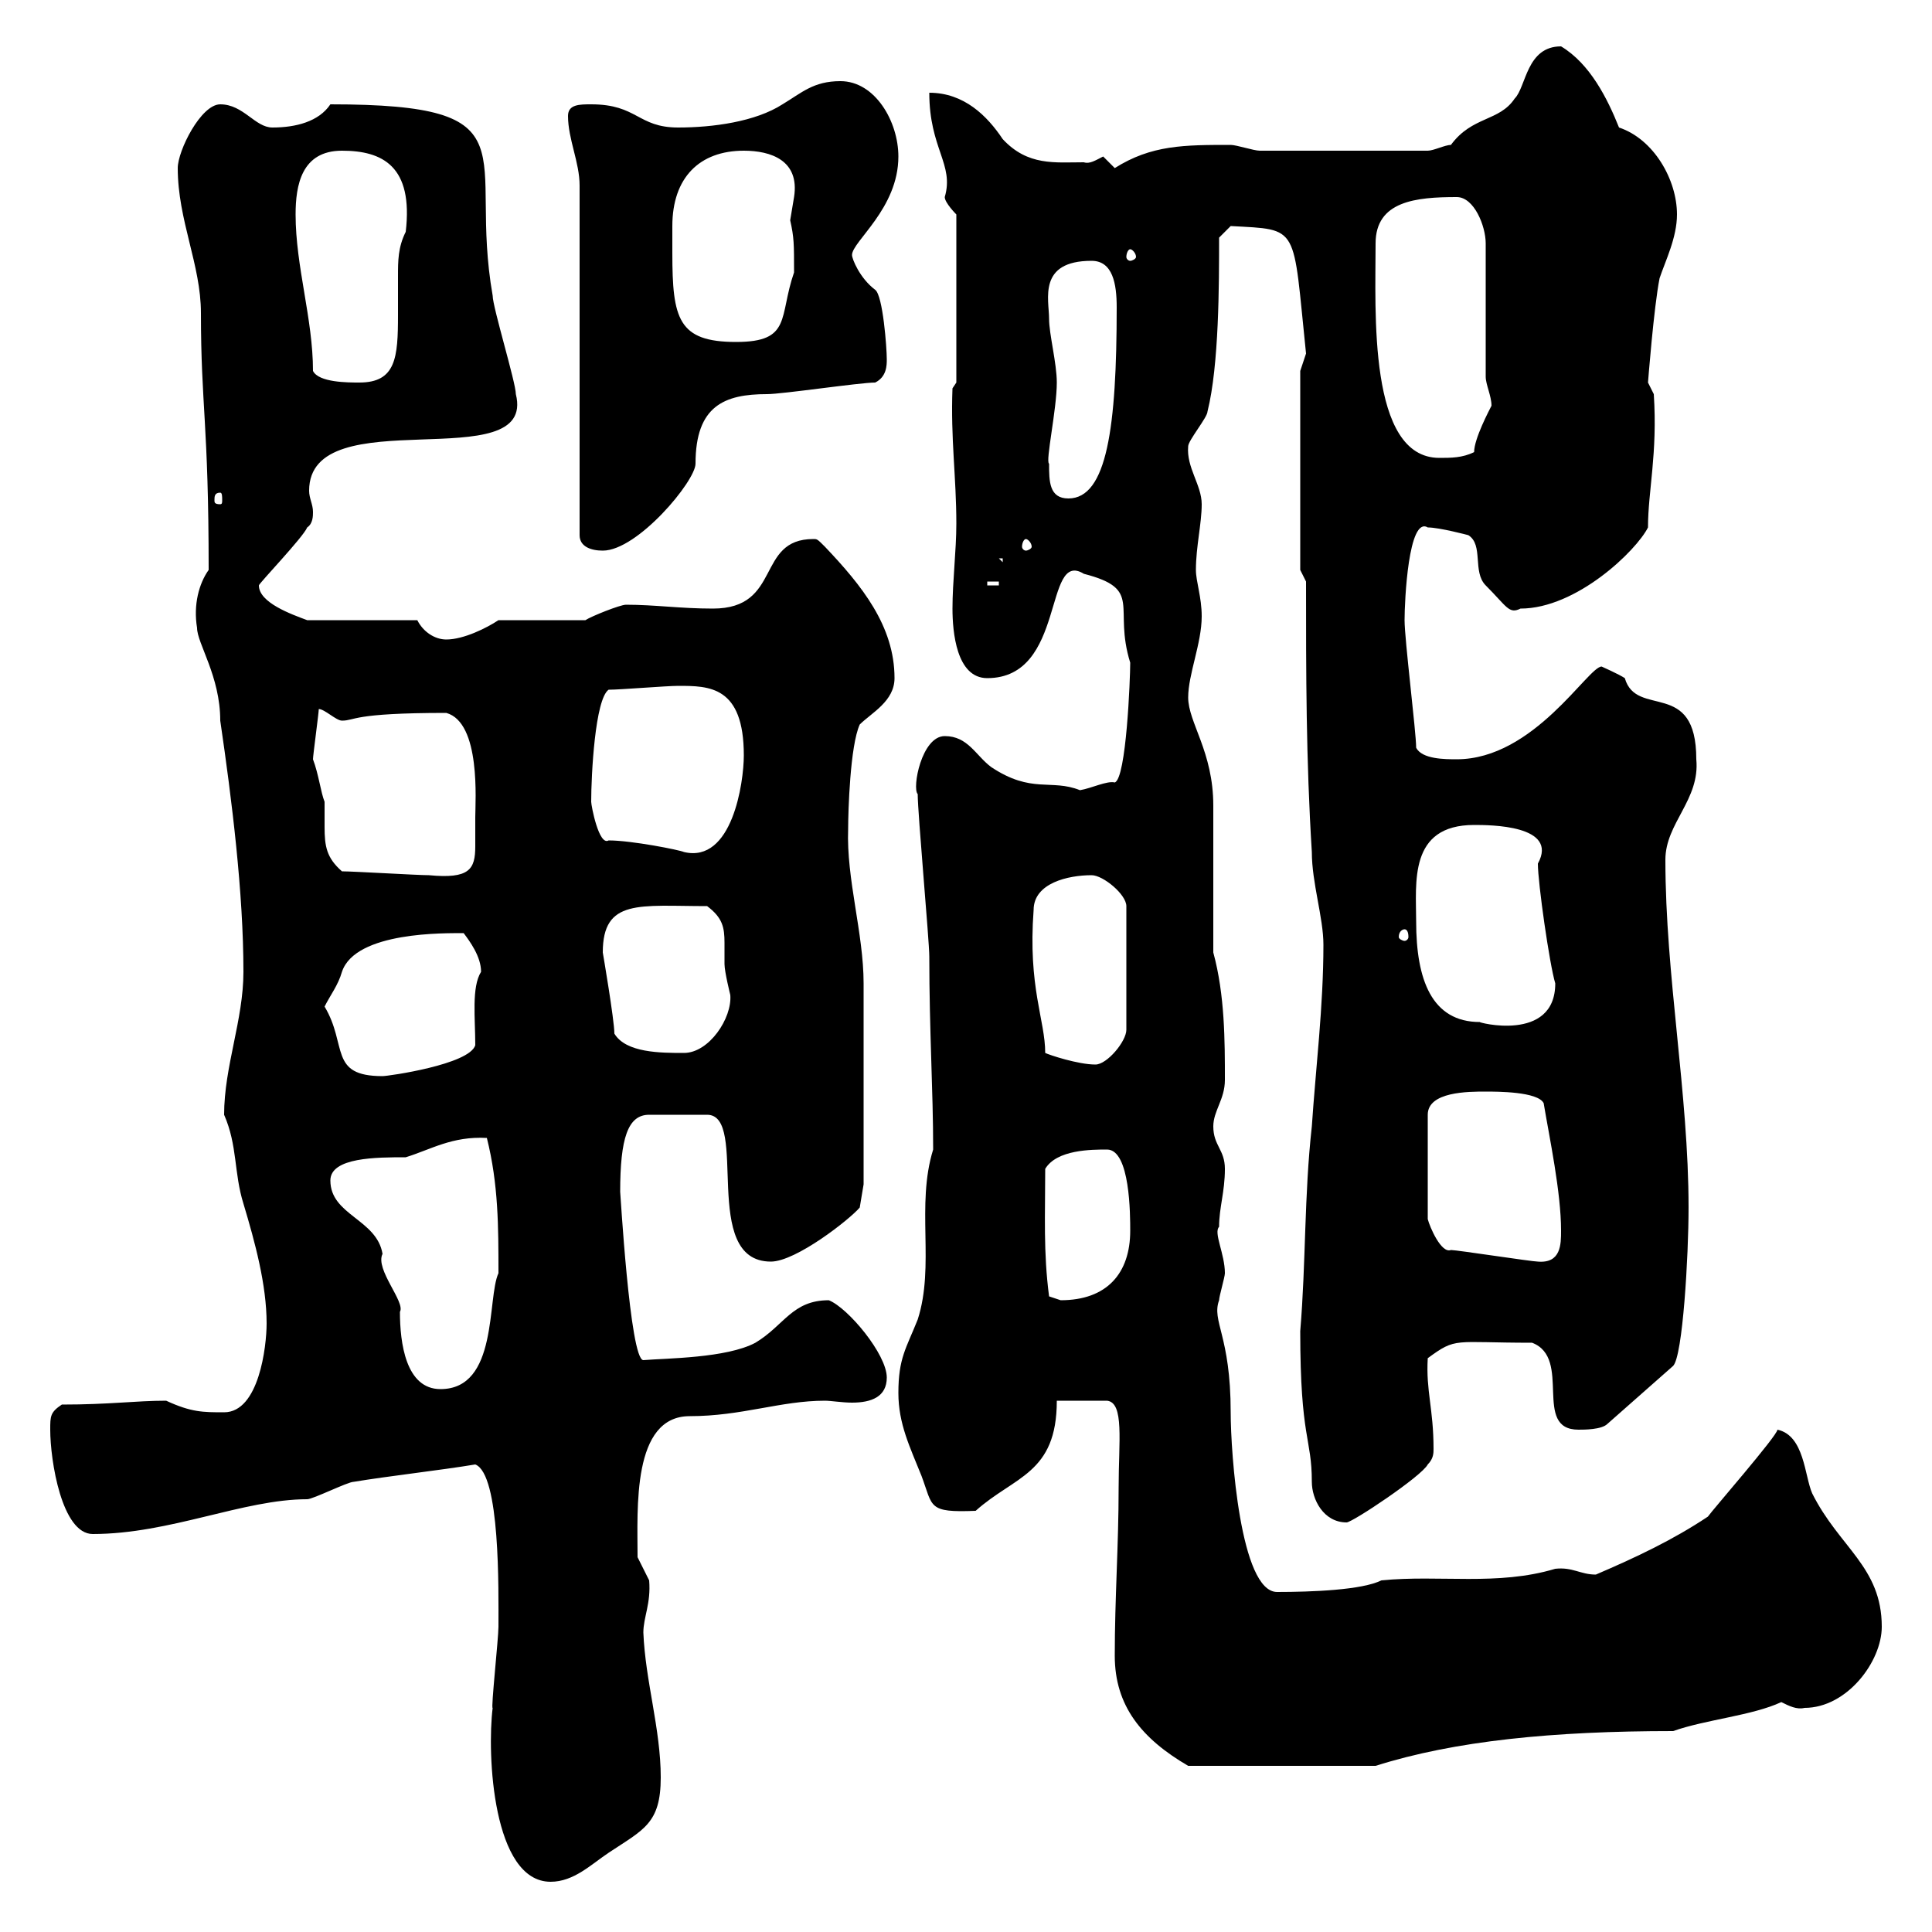 <svg xmlns="http://www.w3.org/2000/svg" xmlns:xlink="http://www.w3.org/1999/xlink" width="300" height="300"><path d="M76.50 265.20C75.60 272.40 76.50 292.20 85.50 292.20C89.10 292.20 91.80 289.50 94.50 287.70C99.90 284.10 102.60 283.20 102.60 276C102.60 268.50 100.20 261 99.90 253.50C99.90 251.10 101.10 249 100.80 245.40C100.80 245.40 99 241.80 99 241.80C99 234.30 98.10 219.90 107.10 219.90C115.20 219.90 121.20 217.50 128.10 217.50C129 217.50 130.80 217.80 132.30 217.80C135.30 217.80 137.70 216.90 137.70 213.90C137.70 210.30 131.70 203.10 128.70 201.90C123 201.90 121.80 205.80 117.30 208.50C112.80 210.90 103.50 210.90 99.90 211.20C97.80 211.20 96.30 184.50 96.30 185.10C96.30 176.70 97.50 173.10 100.80 173.10L109.80 173.10C116.40 173.10 108.60 195.90 119.70 195.90C123.60 195.90 132 189.30 133.50 187.50L134.10 183.90C134.10 176.40 134.10 158.70 134.10 152.70C134.10 144.90 131.40 136.50 131.70 128.70C131.70 126 132 115.80 133.50 112.50C135.30 110.70 138.90 108.90 138.90 105.30C138.90 97.20 133.80 90.90 128.10 84.90C126.90 83.70 126.90 83.70 126.30 83.70C117.30 83.70 121.50 94.50 110.70 94.50C105.60 94.50 101.70 93.90 97.20 93.90C96.30 93.90 91.80 95.70 90.90 96.30L77.40 96.30C75.60 97.50 72 99.30 69.30 99.30C67.50 99.30 65.70 98.10 64.80 96.30L47.70 96.30C45.30 95.40 40.20 93.60 40.20 90.90C40.20 90.60 47.10 83.40 47.70 81.90C48.60 81.30 48.60 80.10 48.60 79.50C48.60 78.30 48 77.40 48 76.20C48 61.80 83.40 74.40 80.10 61.20C80.10 59.40 76.50 47.70 76.50 45.90C72.60 23.70 83.40 16.20 51.30 16.20C49.50 18.90 45.90 19.80 42.30 19.80C39.60 19.80 37.80 16.20 34.20 16.20C31.20 16.20 27.60 23.40 27.60 26.10C27.60 34.20 31.20 41.10 31.20 48.60C31.20 63 32.40 65.70 32.40 88.50C30.90 90.60 30 93.90 30.60 97.50C30.60 99.90 34.20 105 34.20 111.90C36 124.20 37.80 138.60 37.80 150.90C37.80 158.40 34.80 165.60 34.80 173.10C36.90 177.90 36.30 182.10 37.80 186.90C39.60 192.90 41.40 199.50 41.40 205.50C41.40 209.10 40.20 219.30 34.80 219.30C31.50 219.30 29.70 219.30 25.80 217.50C21 217.50 17.10 218.10 9.60 218.10C7.80 219.30 7.80 219.90 7.80 222C7.80 226.80 9.60 238.20 14.40 238.20C26.40 238.20 37.80 232.80 47.70 232.80C48.60 232.80 54 230.10 54.90 230.10C60.30 229.20 68.40 228.30 73.80 227.40C77.70 228.90 77.40 246.90 77.40 252.60C77.40 254.40 76.20 265.50 76.50 265.20ZM173.10 257.10C173.10 264.90 177.30 270 184.50 274.20L213.60 274.20C225.90 270.30 241.20 268.80 259.80 268.80C264.90 267 272.10 266.40 276.60 264.30C277.80 264.90 279 265.50 280.20 265.20C286.80 265.20 292.20 258 292.20 252.60C292.20 243.30 285.60 240.30 281.40 231.90C280.20 229.20 280.20 222.90 276 222C276 222.90 265.80 234.60 265.20 235.50C259.80 239.10 254.10 241.80 247.80 244.50C245.40 244.50 244.20 243.30 241.50 243.60C232.50 246.30 223.50 244.50 214.50 245.40C211.50 246.90 203.70 247.20 198.30 247.20C192.60 247.20 191.10 225.60 191.10 219.30C191.10 207.30 188.10 205.20 189.30 201.90C189.30 201.30 190.20 198.30 190.20 197.70C190.20 194.70 188.40 191.40 189.30 190.50C189.30 187.50 190.20 185.10 190.20 181.50C190.20 178.50 188.40 177.90 188.40 174.90C188.40 172.50 190.20 170.70 190.20 167.70C190.20 161.70 190.20 154.50 188.40 147.90C188.40 144.30 188.40 128.70 188.40 125.10C188.40 116.70 184.50 112.20 184.50 108.30C184.50 104.70 186.60 99.90 186.60 95.70C186.60 92.70 185.70 90.30 185.70 88.50C185.70 84.90 186.60 81.30 186.60 78.30C186.60 75.30 184.20 72.60 184.50 69.30C184.50 68.40 187.50 64.80 187.50 63.90C189.30 56.70 189.30 44.10 189.30 36.90L191.10 35.10C201.90 35.70 200.70 34.80 202.80 54.90C202.80 54.90 201.90 57.60 201.90 57.60L201.90 88.50L202.80 90.30C202.80 104.70 202.80 117.90 203.70 132.30C203.70 137.10 205.50 142.50 205.50 146.70C205.50 156.30 204.30 165.90 203.70 174.90C202.50 185.70 202.80 195.90 201.90 206.70C201.90 223.50 203.70 223.20 203.70 230.10C203.70 232.80 205.50 236.40 209.10 236.40C210 236.40 220.80 229.20 221.70 227.40C222.60 226.50 222.60 225.60 222.60 225C222.60 218.70 221.40 216 221.70 210.90C226.20 207.60 225.60 208.50 237.90 208.50C244.20 210.90 237.90 222 245.10 222C246 222 248.70 222 249.60 221.10L259.80 212.10C261.30 210.60 262.20 195 262.20 187.50C262.20 169.80 258.60 151.50 258.60 133.50C258.60 127.80 264 124.20 263.40 117.90C263.40 105.30 254.10 111.60 252.30 105.30C251.40 104.70 248.70 103.50 248.70 103.50C246.60 103.50 238.20 117.90 226.20 117.90C224.40 117.90 220.80 117.90 219.90 116.10C219.90 113.70 218.10 99.30 218.10 96.30C218.10 93.30 218.70 80.10 221.70 81.90C223.50 81.90 228 83.10 228 83.10C230.40 84.60 228.60 88.80 230.70 90.90C234 94.20 234.30 95.40 236.10 94.50C244.80 94.50 254.10 85.50 255.90 81.90C255.90 76.20 257.40 70.50 256.80 61.20L255.90 59.40C255.90 59.40 256.80 47.70 257.70 43.20C258.60 40.50 260.40 36.90 260.40 33.30C260.40 27.90 256.80 21.60 251.40 19.80C249.60 15.30 246.90 9.90 242.40 7.20C237 7.20 237 13.50 235.20 15.30C232.80 18.90 228.60 18 225.30 22.50C224.40 22.50 222.60 23.40 221.70 23.40L195.60 23.40C194.70 23.40 192 22.50 191.10 22.50C183.90 22.50 178.80 22.50 173.10 26.10C173.10 26.10 171.30 24.30 171.30 24.30C170.10 24.90 169.20 25.50 168.30 25.20C163.80 25.20 159.60 25.80 155.70 21.60C153.30 18 149.70 14.40 144.30 14.40C144.30 23.10 148.20 25.50 146.70 30.60C146.70 31.50 148.50 33.30 148.50 33.30L148.50 59.40L147.90 60.30C147.60 68.10 148.50 74.10 148.50 81.30C148.50 85.50 147.90 90.30 147.90 94.50C147.90 98.10 148.50 105.30 153.30 105.30C165.60 105.30 162 85.20 168.30 89.10C177.60 91.50 172.80 94.20 175.50 102.90C175.50 105.30 174.90 120.90 173.10 121.50C171.90 121.20 169.50 122.40 167.70 122.70C163.20 120.90 160.20 123.30 153.90 119.10C151.50 117.30 150.30 114.30 146.70 114.30C143.10 114.30 141.60 122.40 142.50 123.30C142.50 126.30 144.30 146.10 144.30 148.50C144.30 160.20 144.90 169.20 144.90 178.50C142.20 187.20 145.20 196.50 142.50 204.90C140.70 209.40 139.50 210.90 139.50 216.30C139.50 221.10 141.30 224.70 143.10 229.20C144.90 234 144 234.90 151.50 234.60C157.50 229.20 164.10 228.90 164.10 217.50L171.90 217.50C174.60 217.80 173.70 223.80 173.70 231C173.70 240 173.10 248.10 173.10 257.10ZM51.30 183.30C51.30 179.70 58.50 179.70 63 179.70C66.90 178.50 70.20 176.40 75.60 176.70C77.40 183.90 77.40 190.50 77.40 197.70C75.60 201.60 77.40 215.70 68.40 215.70C63 215.70 62.10 208.50 62.10 203.70C63 202.20 58.20 197.10 59.40 194.70C58.50 189.30 51.30 188.70 51.30 183.30ZM162.90 201.30C162 194.40 162.30 188.70 162.30 181.50C164.10 178.50 169.50 178.50 171.90 178.50C175.50 178.50 175.50 188.70 175.50 191.10C175.50 197.70 171.90 201.90 164.70 201.90C164.70 201.90 162.90 201.30 162.90 201.30ZM230.70 169.50C232.50 169.50 238.80 169.50 239.70 171.30C240.60 176.70 242.40 185.10 242.40 191.10C242.40 193.20 242.40 196.20 238.80 195.90C237.90 195.90 226.20 194.10 225.30 194.10C223.80 194.70 222 190.50 221.70 189.30L221.70 173.10C221.70 169.50 228 169.50 230.70 169.50ZM50.40 156.30C51.30 154.50 52.50 153 53.10 150.90C55.20 144.60 69.30 144.90 72 144.90C72.90 146.10 74.70 148.50 74.70 150.90C73.20 153.30 73.80 158.10 73.80 162.30C72.90 165.30 60.30 167.10 59.40 167.10C51 167.10 54 162.30 50.40 156.30ZM162.30 163.50C162.30 158.40 159.60 153.30 160.50 141.30C160.50 137.10 165.90 135.90 169.50 135.90C171.30 135.90 174.90 138.90 174.90 140.70L174.90 159.90C174.90 161.70 171.90 165.30 170.10 165.30C167.40 165.30 162.90 163.80 162.30 163.50ZM95.40 160.50C95.40 158.40 93.60 147.90 93.60 147.90C93.60 139.50 99.30 140.70 109.80 140.70C112.20 142.50 112.50 144 112.50 146.40C112.50 147.30 112.50 148.20 112.50 149.70C112.50 150.90 113.40 154.50 113.40 154.50C113.70 158.10 110.10 163.50 106.20 163.50C102.60 163.50 97.20 163.50 95.40 160.50ZM219.90 143.10C219.90 137.10 218.70 128.10 228.90 128.10C231.30 128.10 242.10 128.10 238.80 134.10C238.80 137.10 240.60 149.70 241.50 152.70C241.50 162 229.20 158.70 229.80 158.70C222.30 158.70 219.90 152.10 219.90 143.10ZM218.10 144.30C218.40 144.30 218.70 144.60 218.70 145.50C218.70 145.80 218.40 146.10 218.10 146.10C217.80 146.10 217.20 145.80 217.20 145.50C217.20 144.60 217.80 144.30 218.10 144.30ZM53.10 135.30C50.70 133.20 50.40 131.40 50.40 128.40C50.40 127.50 50.40 126 50.40 124.50C49.80 123 49.50 120.30 48.60 117.90C48.60 117.30 49.50 110.70 49.50 110.10C50.40 110.10 52.20 111.90 53.10 111.90C55.20 111.90 54.60 110.70 69.30 110.70C74.70 112.20 73.80 124.50 73.80 126.90C73.80 128.70 73.80 129.90 73.80 131.40C73.80 135 72.90 136.50 66.60 135.90C64.80 135.90 54.90 135.30 53.10 135.30ZM94.50 130.50C93 131.40 91.80 125.10 91.80 124.50C91.80 120.30 92.40 108.60 94.50 107.10C96.30 107.10 103.50 106.50 105.30 106.50C110.10 106.50 115.50 106.50 115.50 117.30C115.50 121.50 113.70 134.10 106.20 132.30C105.60 132 98.10 130.50 94.50 130.50ZM153.30 90.30L155.10 90.30L155.10 90.90L153.30 90.90ZM155.10 86.70L155.70 86.70L155.70 87.30ZM88.20 18C88.20 21.60 90 25.20 90 28.80L90 83.10C90 84.90 91.80 85.50 93.60 85.50C99 85.50 108 74.70 108 72C108 63 112.50 61.20 119.10 61.20C121.50 61.20 133.50 59.40 135.90 59.40C137.70 58.50 137.70 56.70 137.70 55.80C137.70 54 137.10 45.90 135.90 45C133.50 43.20 132.30 40.20 132.30 39.60C132.30 37.50 139.50 32.40 139.50 24.30C139.50 18.90 135.90 12.60 130.50 12.60C126.30 12.60 124.50 14.40 121.50 16.20C117.30 18.90 110.70 19.80 105.30 19.80C99 19.80 99 16.20 91.80 16.20C90 16.20 88.20 16.20 88.20 18ZM159.30 83.70C159.60 83.70 160.20 84.30 160.20 84.90C160.20 85.20 159.60 85.50 159.30 85.50C159 85.50 158.70 85.20 158.70 84.90C158.70 84.30 159 83.70 159.30 83.70ZM34.20 76.50C34.50 76.50 34.50 77.10 34.50 77.70C34.50 78 34.50 78.30 34.20 78.30C33.30 78.30 33.30 78 33.30 77.70C33.30 77.10 33.30 76.50 34.20 76.50ZM162.90 72C162.30 71.70 164.10 63.60 164.10 59.40C164.10 56.40 162.90 51.90 162.90 49.50C162.90 46.50 161.10 40.50 169.50 40.50C172.80 40.50 173.40 44.10 173.40 47.70C173.40 66.30 171.90 77.40 165.90 77.40C162.90 77.40 162.90 74.70 162.90 72ZM213.60 37.80C213.60 31.20 219.90 30.60 226.20 30.60C228.90 30.60 230.70 35.10 230.70 37.80L230.70 58.50C230.70 59.70 231.60 61.50 231.60 63C231.30 63.60 228.90 68.10 228.90 70.20C227.10 71.10 225.30 71.10 223.50 71.10C212.40 71.10 213.60 48.30 213.60 37.80ZM48.60 57.60C48.60 49.50 45.90 41.40 45.90 33.30C45.90 28.80 46.80 23.40 53.10 23.40C59.40 23.40 64.20 25.80 63 36C61.80 38.40 61.80 40.50 61.80 42.90C61.80 45 61.80 47.10 61.80 48.90C61.80 55.50 61.50 59.40 55.80 59.40C54 59.40 49.50 59.40 48.60 57.60ZM104.40 35.10C104.40 27.60 108.60 23.40 115.50 23.40C119.70 23.40 124.20 24.90 123.30 30.60C123.30 30.60 122.70 34.20 122.70 34.20C123.30 36.90 123.30 37.80 123.30 42.30C120.90 49.20 123 53.10 114.30 53.10C105.30 53.10 104.40 49.50 104.40 39.30C104.40 37.80 104.40 36.30 104.40 35.10ZM175.50 38.70C175.80 38.70 176.40 39.30 176.40 39.90C176.40 40.20 175.80 40.50 175.50 40.50C175.20 40.50 174.90 40.20 174.90 39.90C174.90 39.30 175.20 38.70 175.50 38.70Z"/></svg>